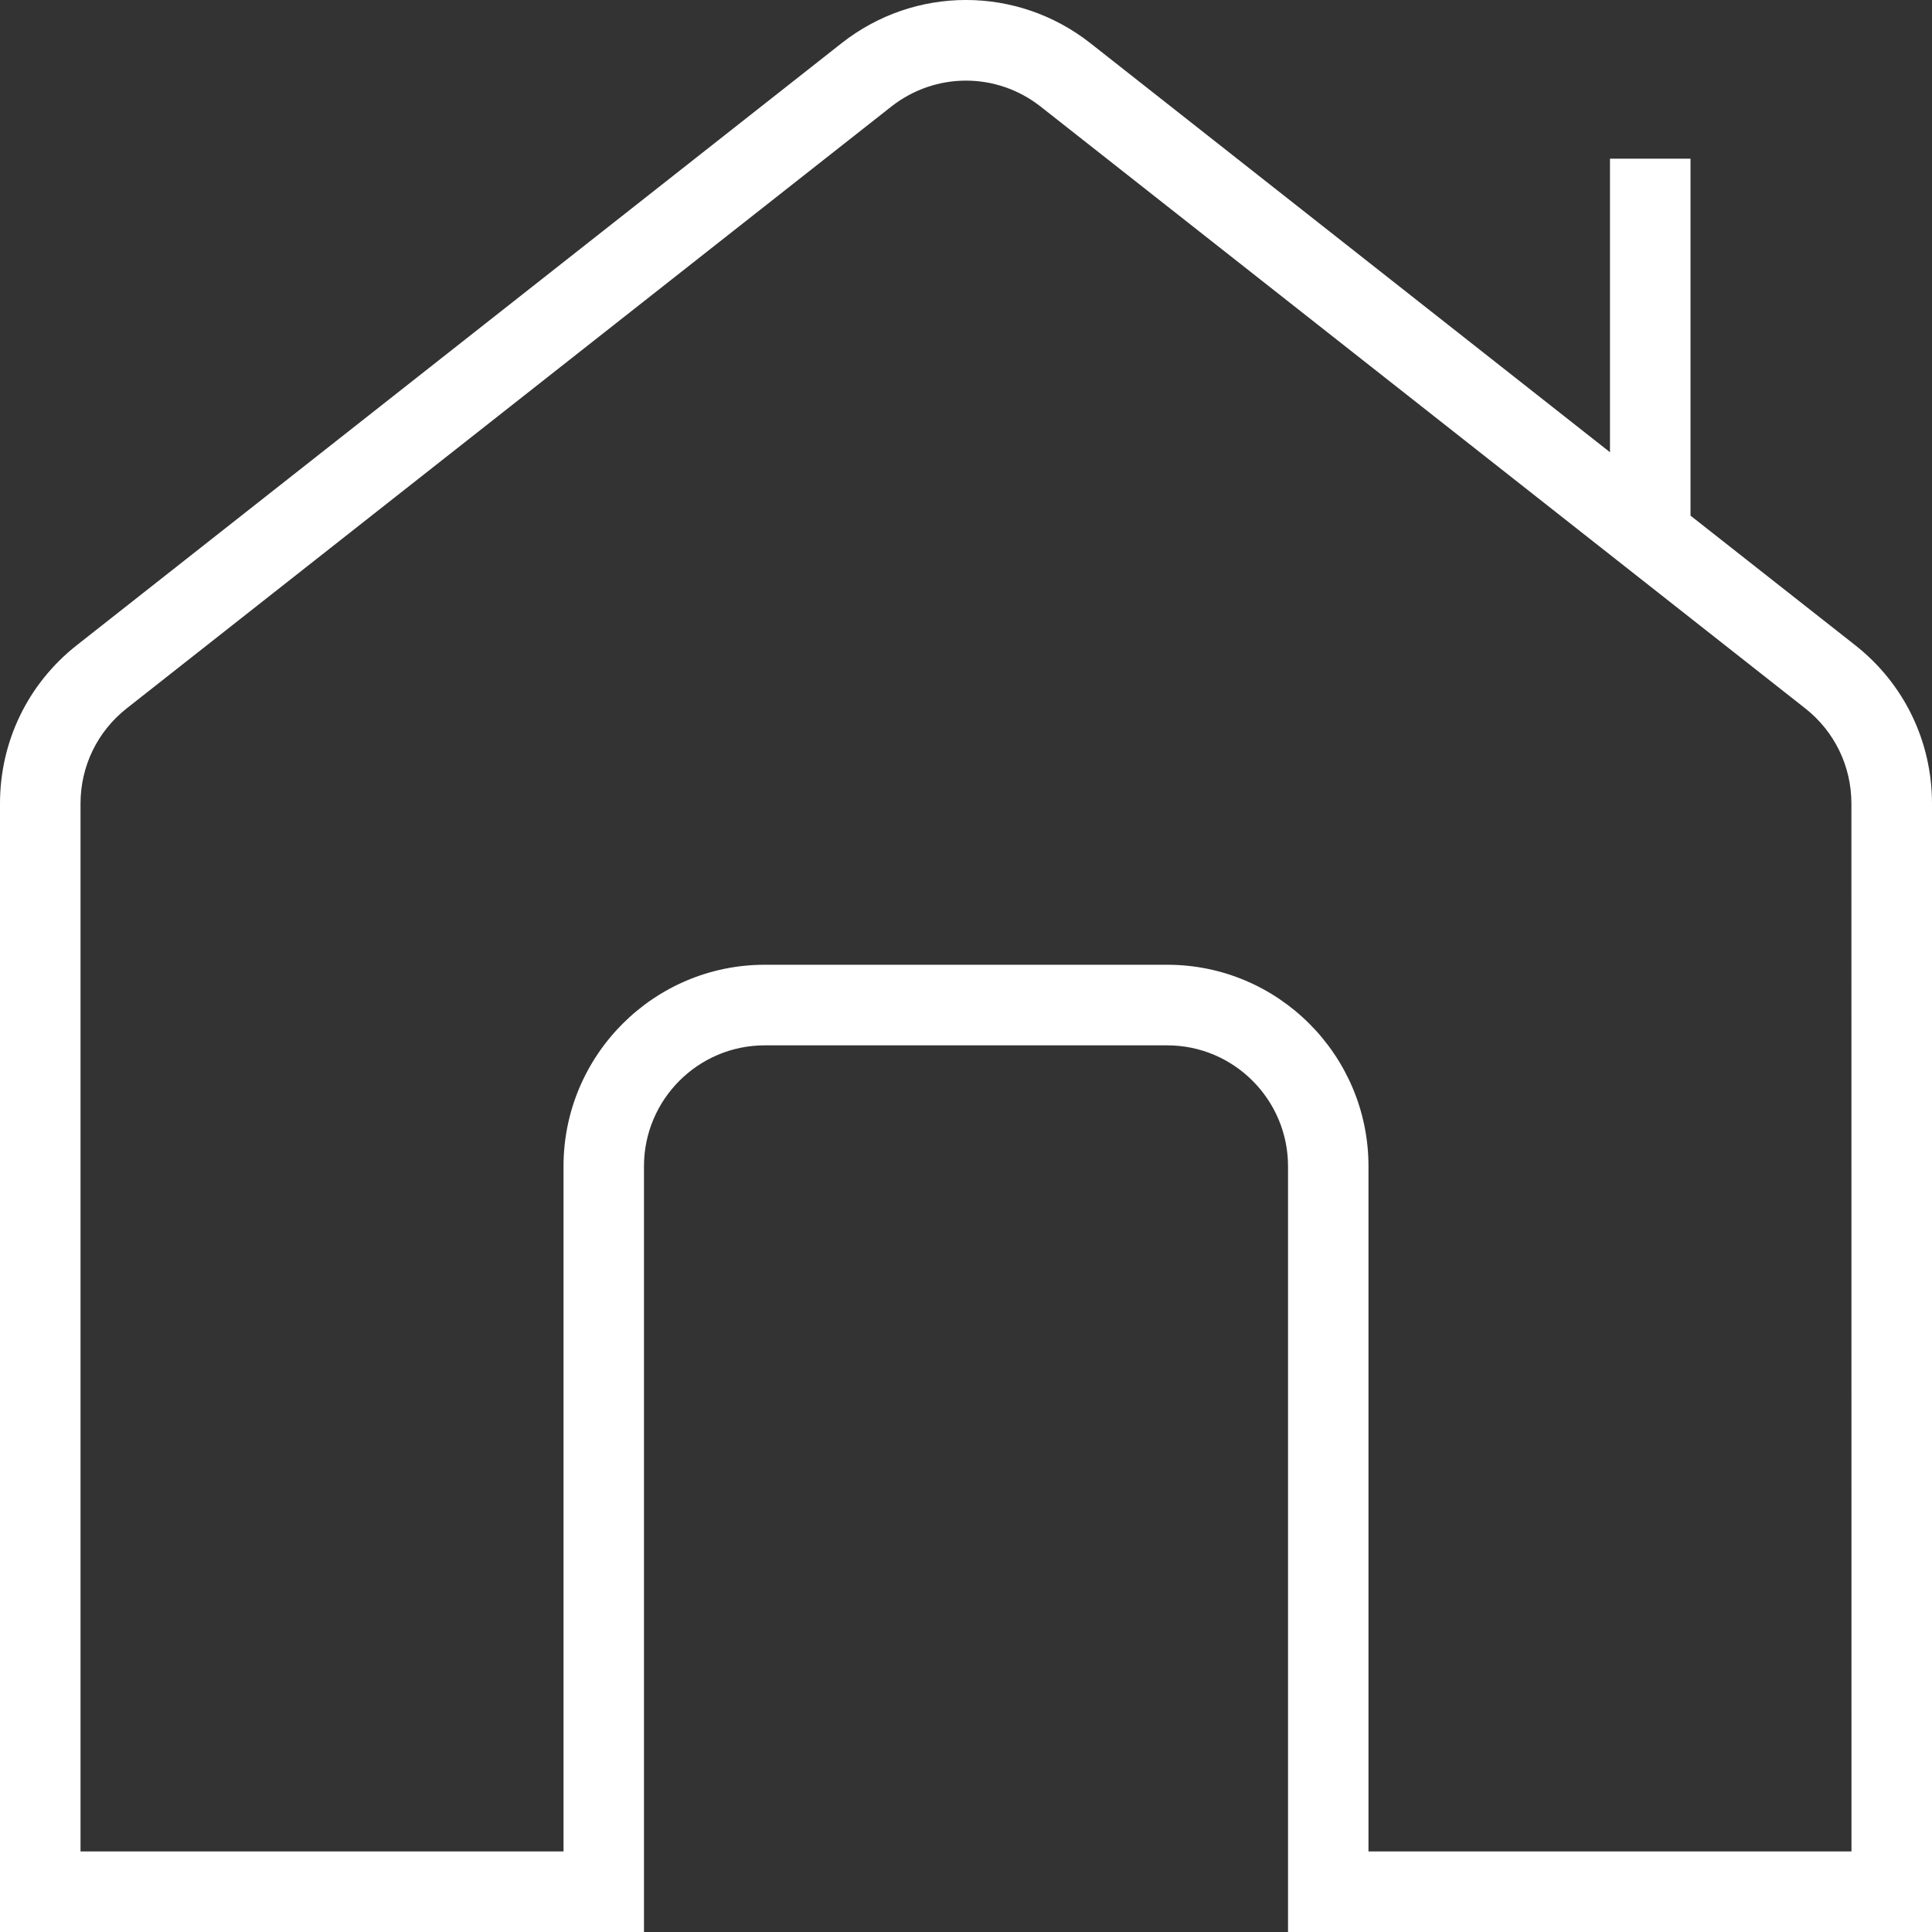 <svg xmlns="http://www.w3.org/2000/svg" width="28" height="28" viewBox="0 0 28 28" fill="none"><rect x="0" y="0" width="28" height="28" fill="#333333" stroke="none"/><path d="M26.886 9.35L24.5 7.473V2.3H23.333V6.554L15.803 0.626C14.741 -0.209 13.257 -0.209 12.197 0.626L1.114 9.35C0.406 9.907 0 10.744 0 11.646V28H9.333V16.902C9.333 15.936 10.118 15.15 11.083 15.15H16.917C17.881 15.15 18.667 15.936 18.667 16.902V28H28V11.646C28 10.744 27.594 9.906 26.886 9.35ZM26.833 26.832H19.833V16.902C19.833 15.293 18.526 13.982 16.917 13.982H11.083C9.475 13.982 8.167 15.293 8.167 16.902V26.832H1.167V11.646C1.167 11.105 1.411 10.602 1.834 10.268L12.917 1.545C13.556 1.043 14.444 1.043 15.082 1.545L26.165 10.268C26.588 10.602 26.832 11.105 26.832 11.646L26.833 26.832Z" fill="white"></path></svg>